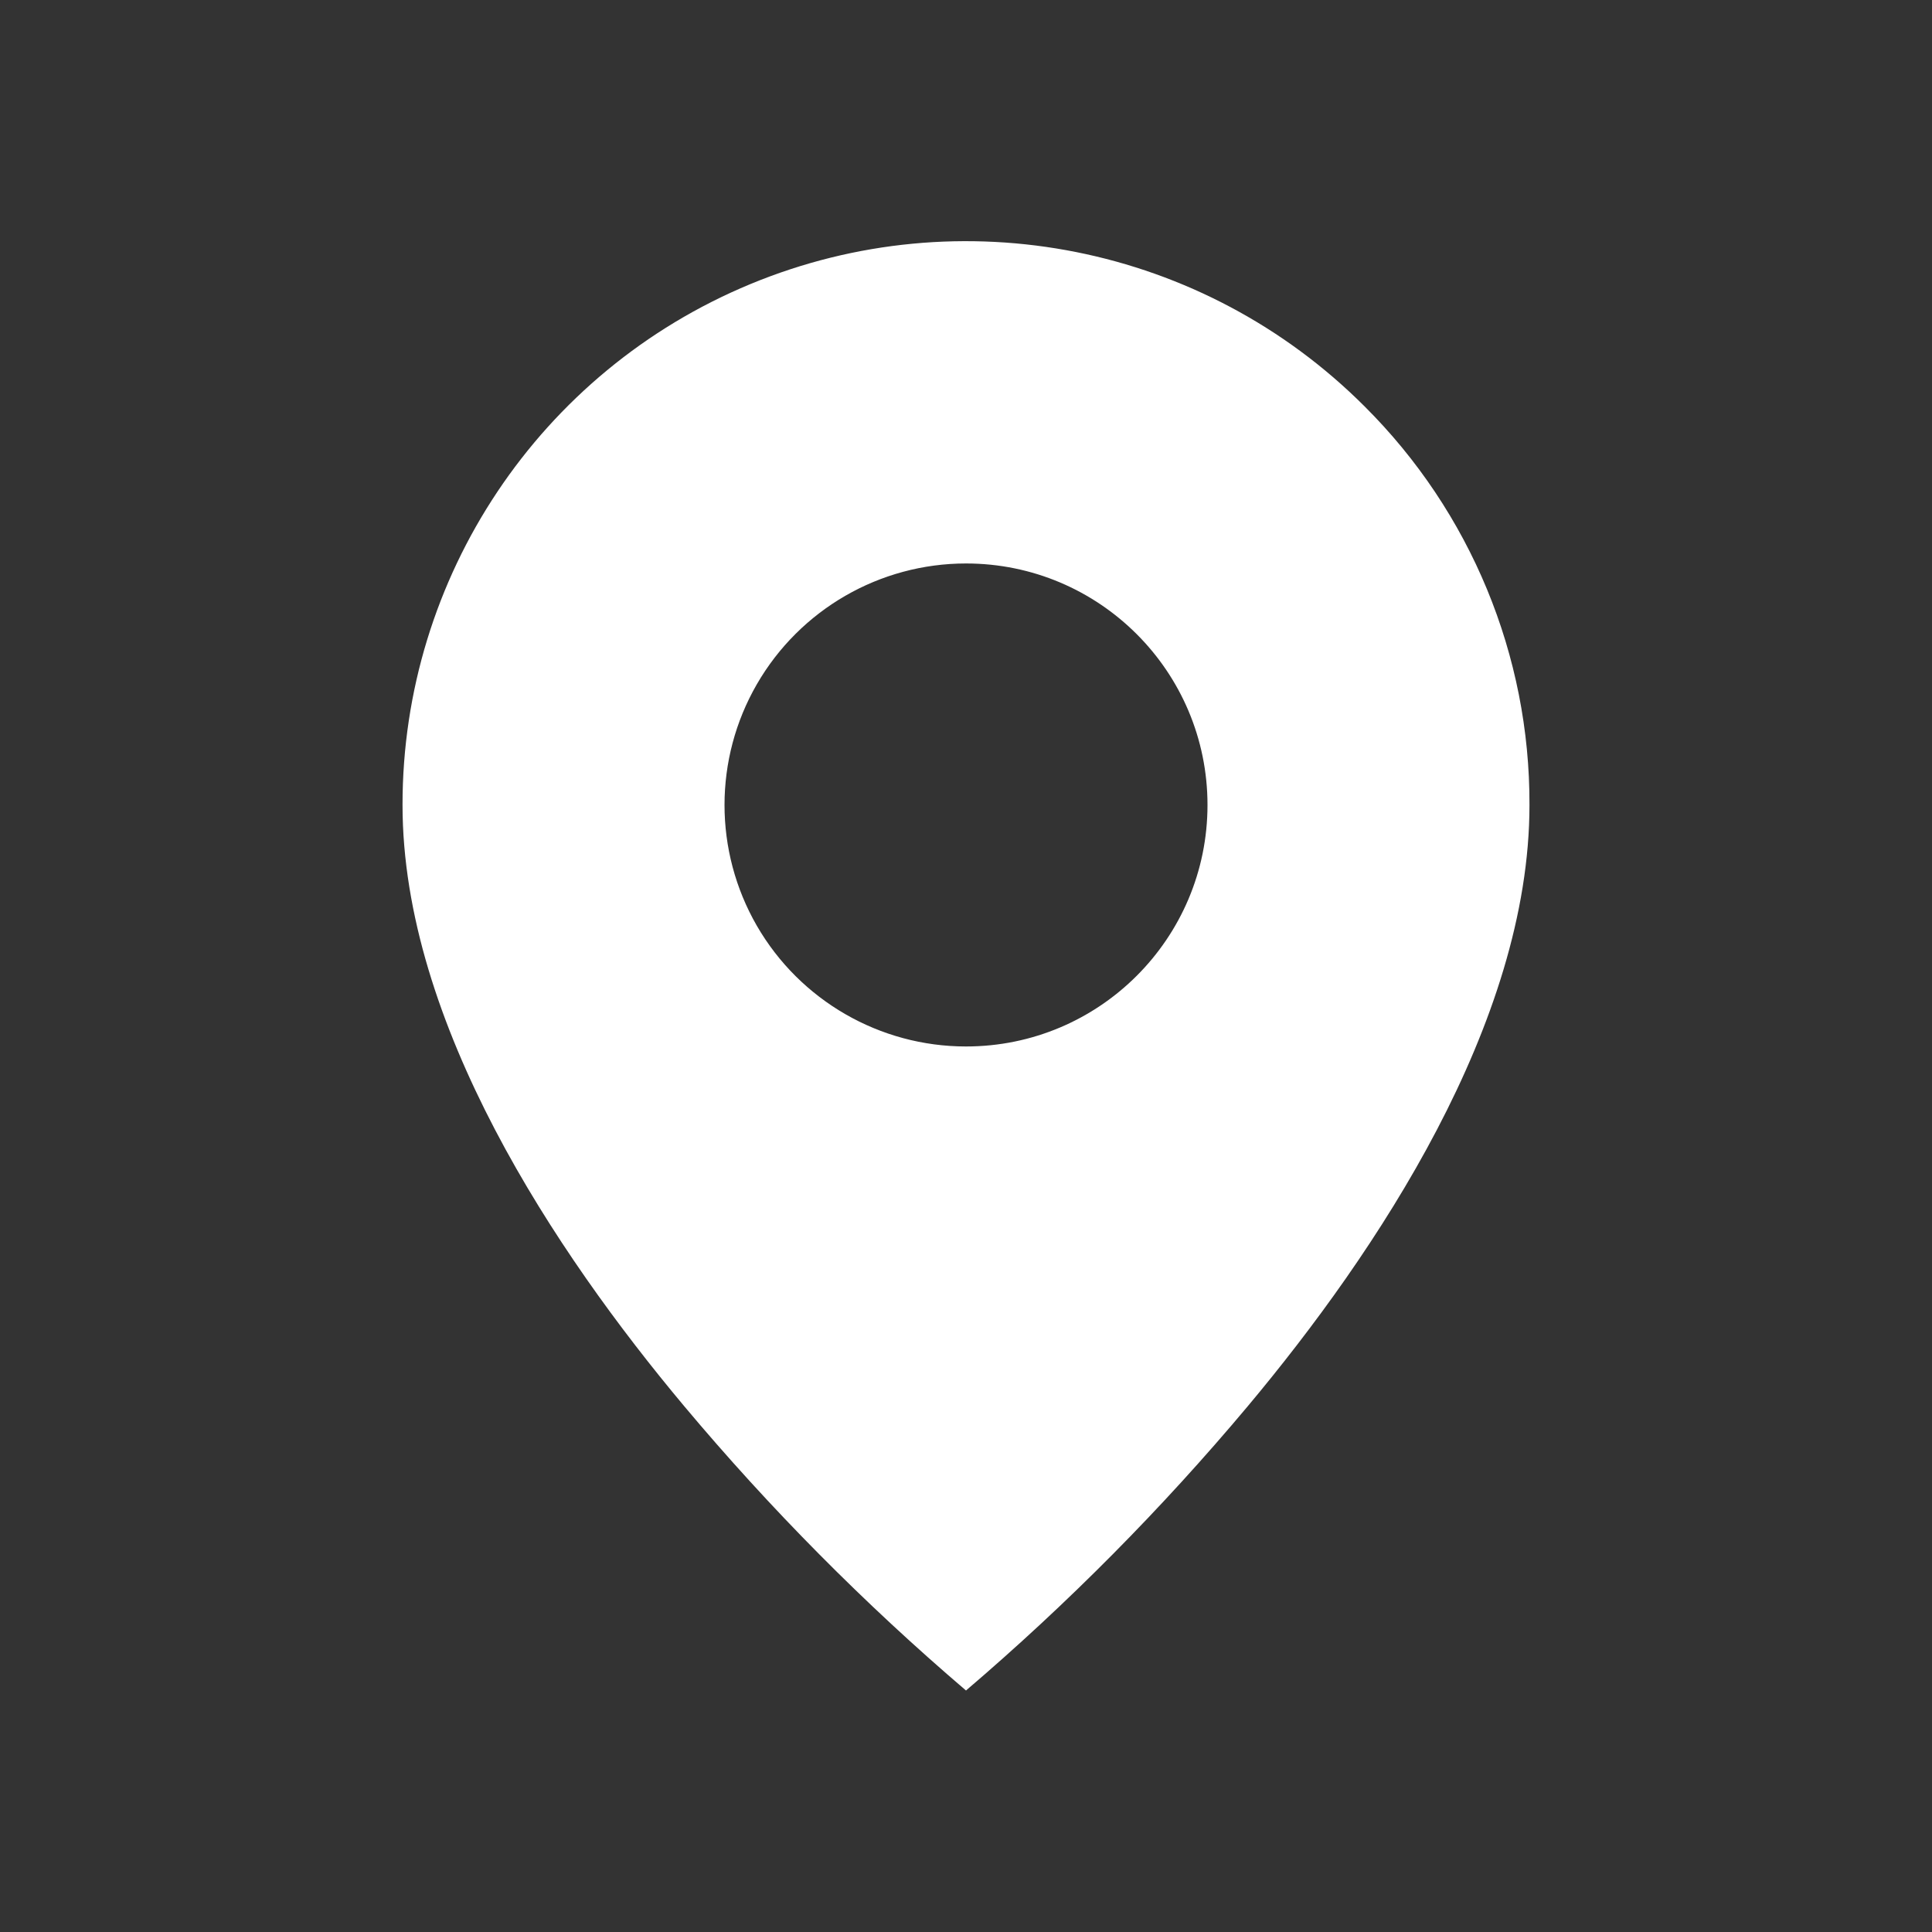 <svg width="23" height="23" viewBox="0 0 23 23" fill="none" xmlns="http://www.w3.org/2000/svg">
<rect x="0" y="0" width="23" height="23" fill="#333333" stroke="none"/>
<path d="M11.5 20.125C10.29 19.092 9.168 17.96 8.146 16.741C6.612 14.91 4.792 12.182 4.792 9.583C4.79 6.869 6.425 4.421 8.933 3.382C11.441 2.343 14.327 2.918 16.246 4.839C17.507 6.095 18.214 7.803 18.208 9.583C18.208 12.182 16.387 14.91 14.854 16.741C13.832 17.96 12.71 19.092 11.5 20.125ZM11.5 6.708C10.473 6.708 9.524 7.256 9.01 8.146C8.497 9.035 8.497 10.131 9.01 11.021C9.524 11.91 10.473 12.458 11.5 12.458C13.088 12.458 14.375 11.171 14.375 9.583C14.375 7.995 13.088 6.708 11.5 6.708Z" fill="white"/>
</svg>

